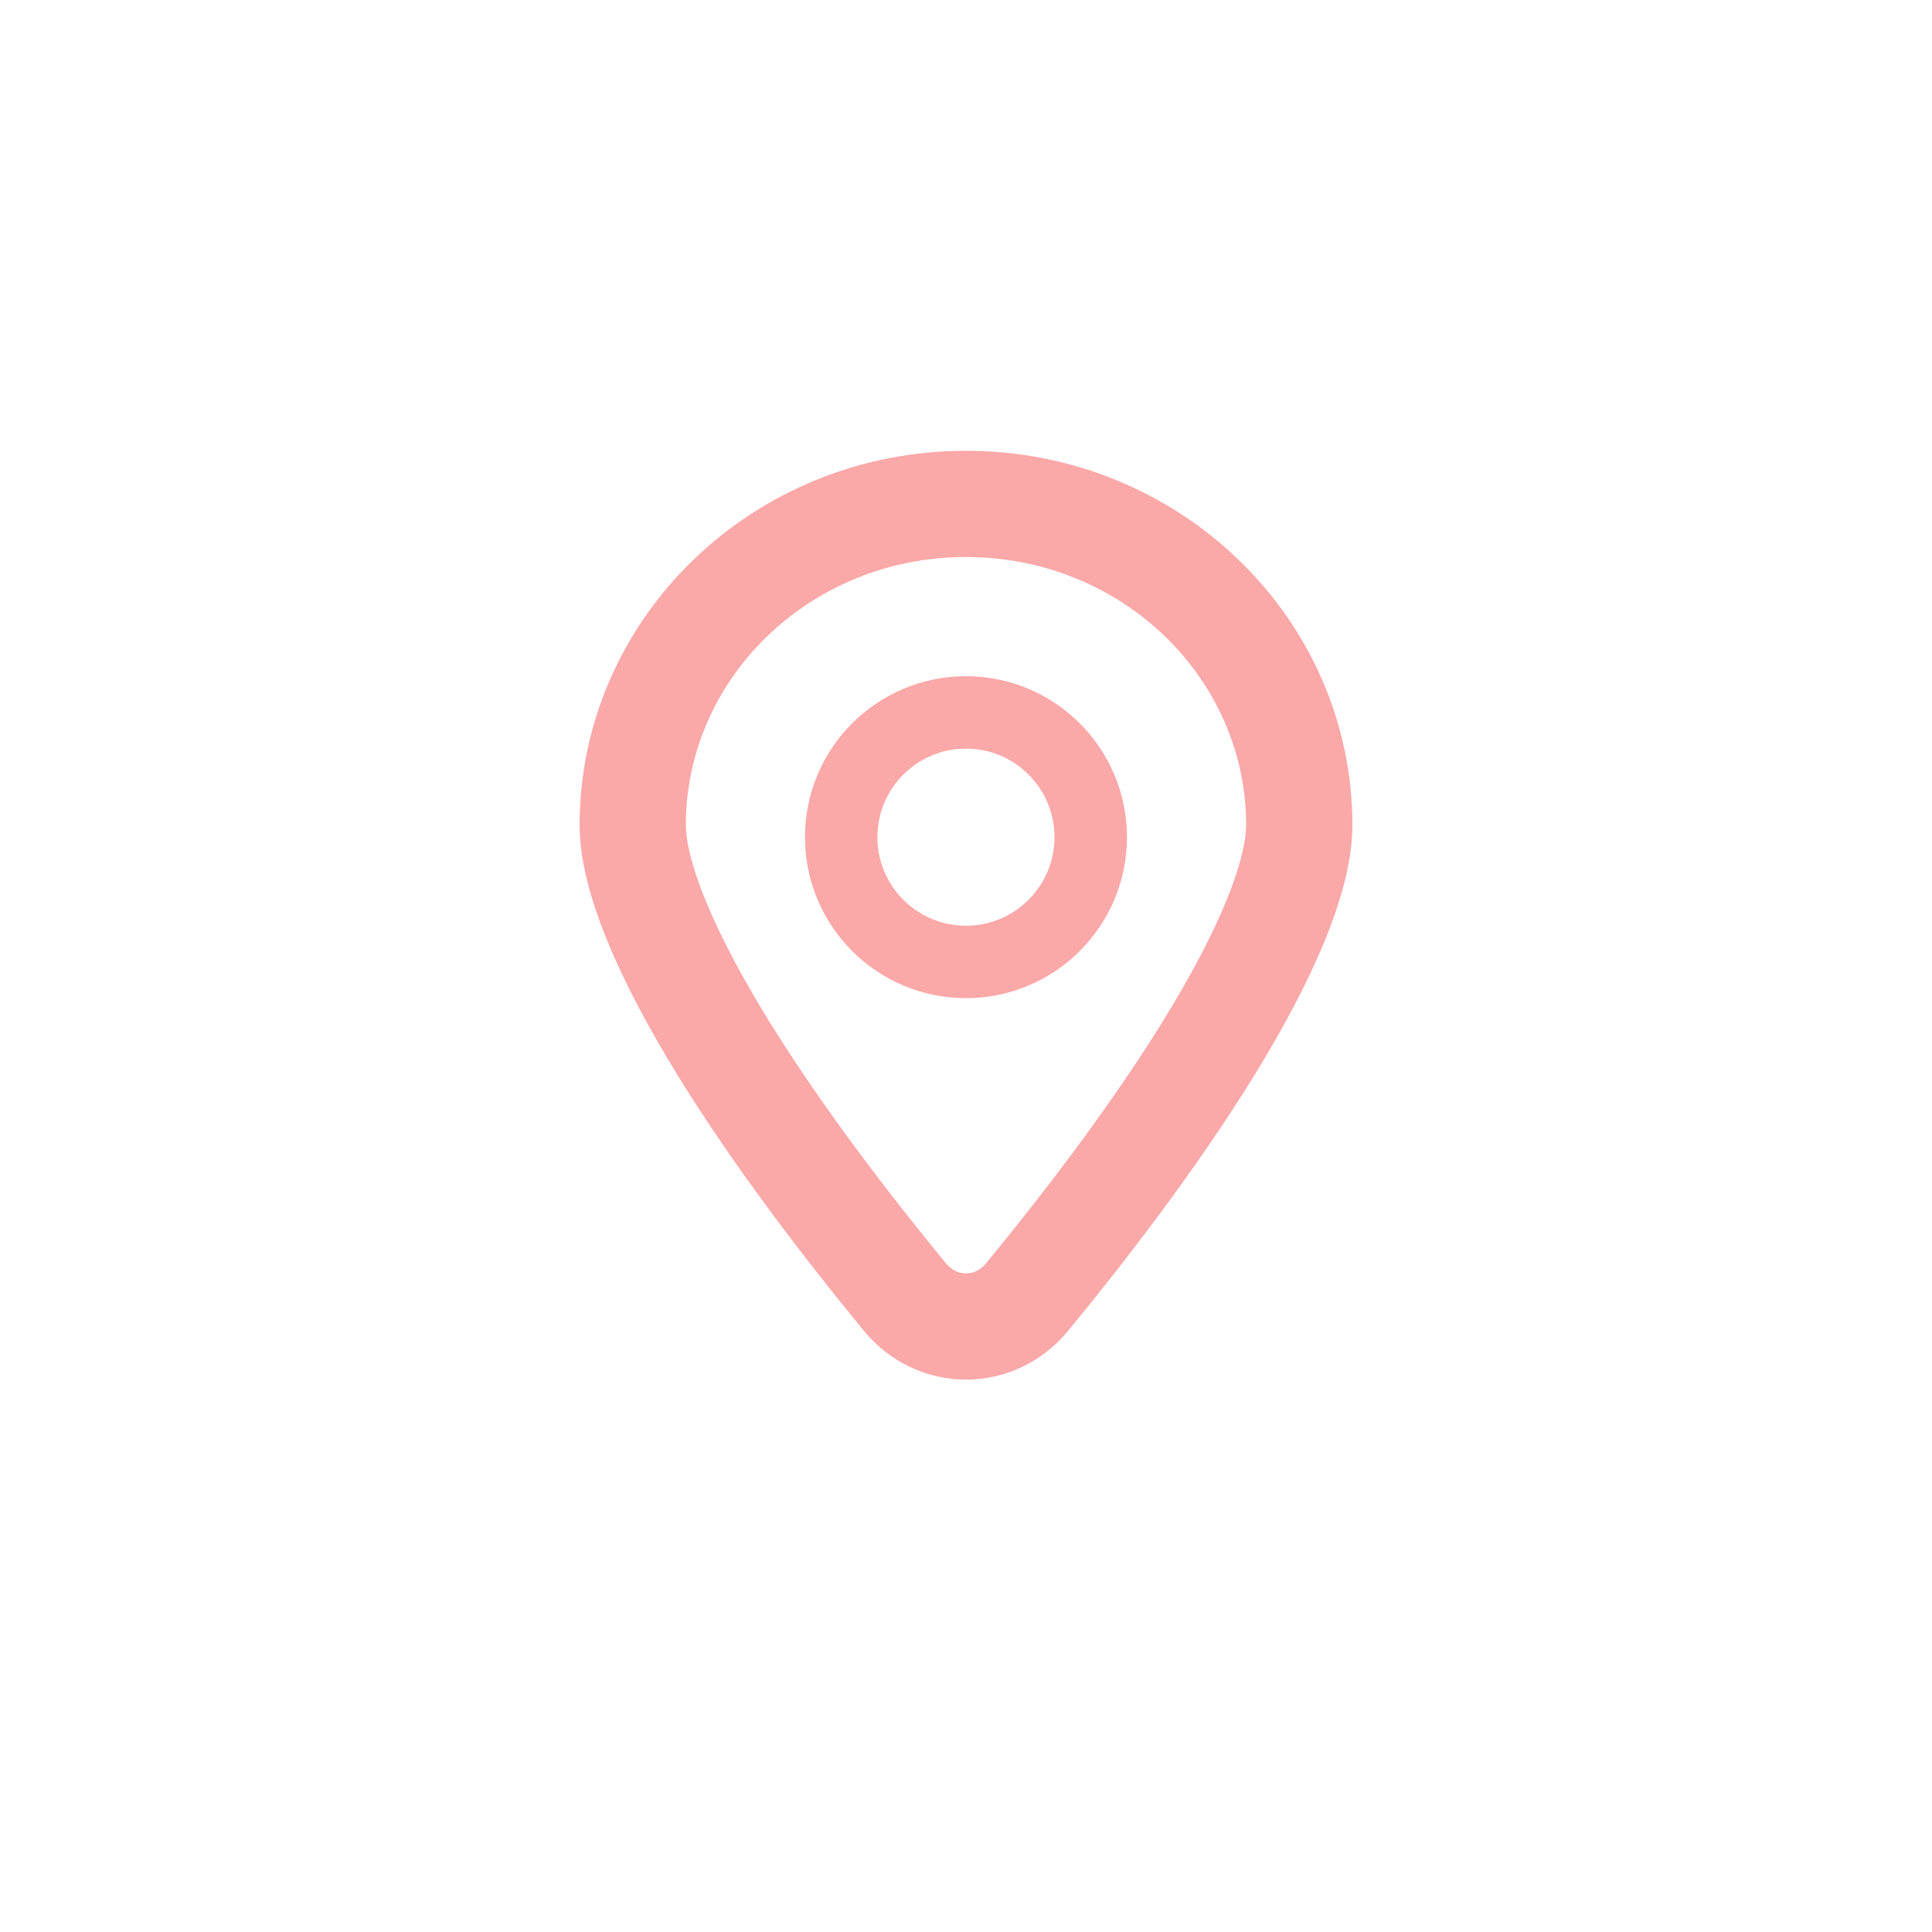 <svg width="40" height="40" viewBox="0 0 40 40" fill="none" xmlns="http://www.w3.org/2000/svg">
<path d="M26.9 17.083C26.9 17.587 26.739 18.262 26.397 19.091C26.061 19.907 25.579 20.802 25.011 21.723C23.873 23.565 22.437 25.429 21.266 26.853C20.596 27.667 19.404 27.667 18.734 26.853C17.563 25.429 16.127 23.565 14.989 21.723C14.421 20.802 13.939 19.907 13.603 19.091C13.261 18.262 13.1 17.587 13.1 17.083C13.1 13.443 16.156 10.433 20 10.433C23.844 10.433 26.9 13.443 26.9 17.083Z" stroke="#FBA8A8" stroke-width="2.2"/>
<circle cx="19.999" cy="17.333" r="2.583" stroke="#FBA8A8" stroke-width="1.5"/>
</svg>
